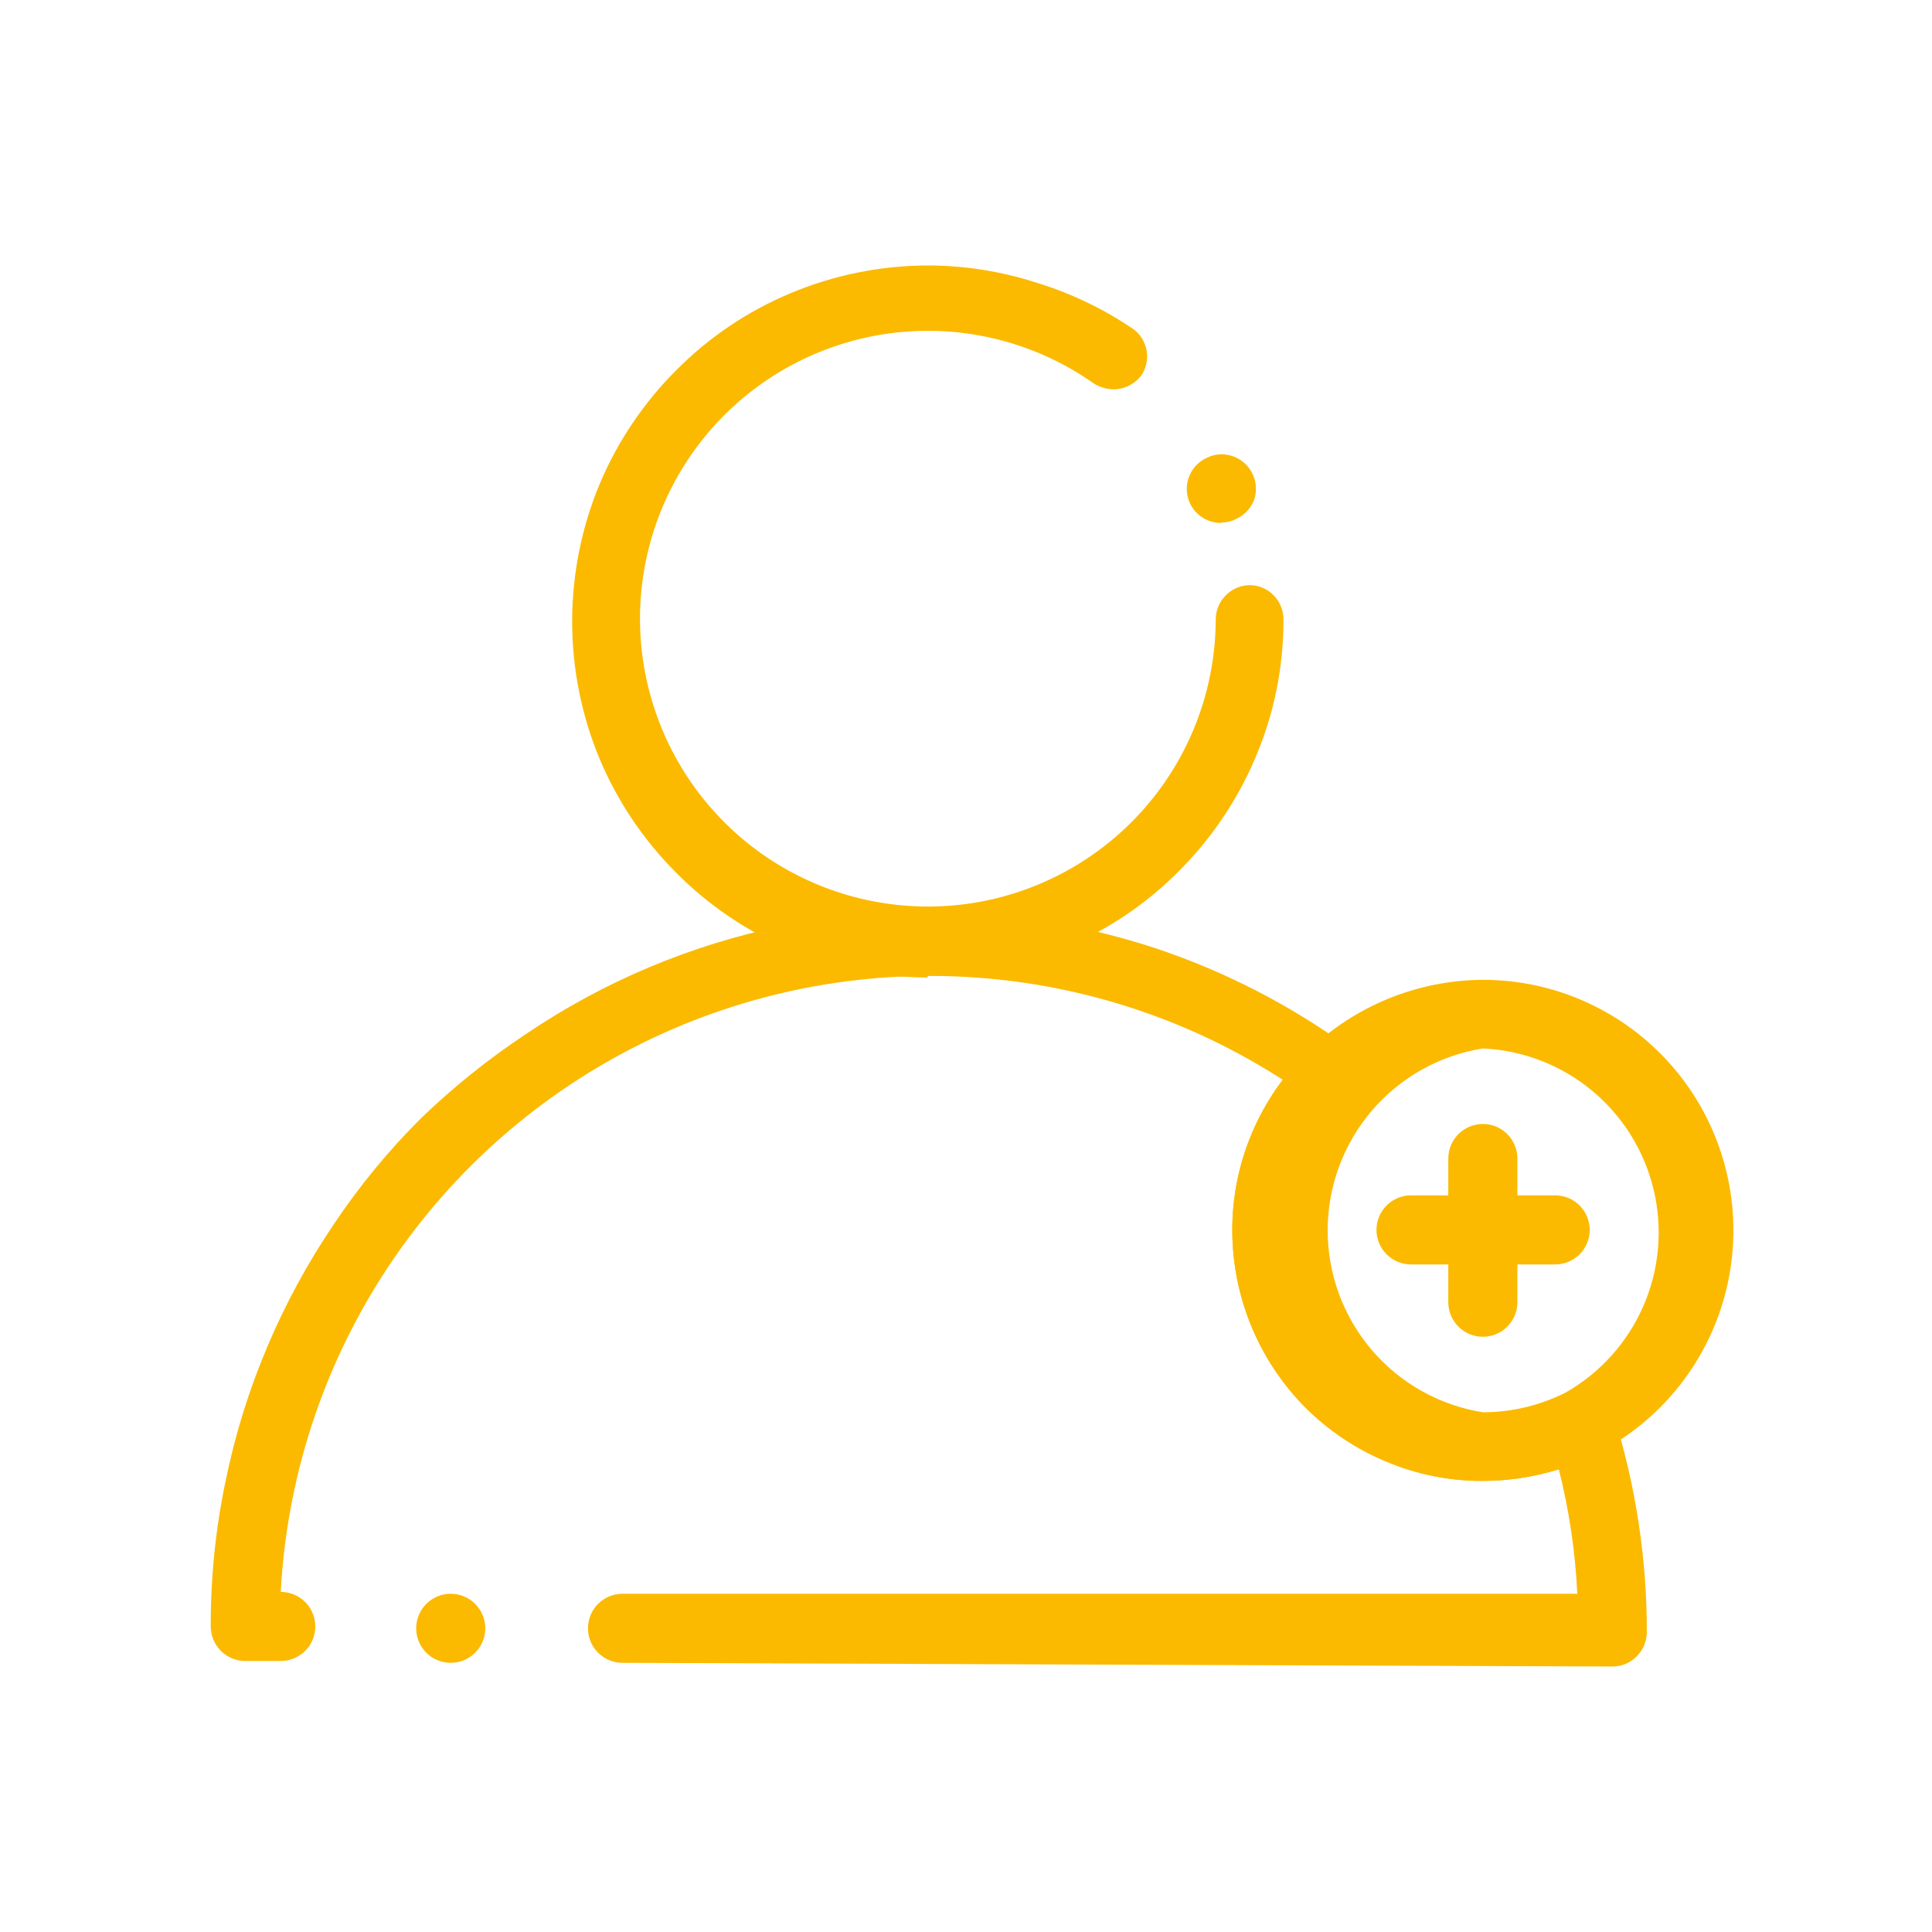 <?xml version="1.0" encoding="utf-8"?>
<svg width="55" height="55" viewBox="0 0 55 55" fill="none" xmlns="http://www.w3.org/2000/svg">
<path d="M34.78 14.887C34.554 14.892 34.334 14.819 34.156 14.68C33.979 14.541 33.855 14.344 33.807 14.124C33.759 13.903 33.789 13.673 33.893 13.473C33.996 13.272 34.166 13.114 34.373 13.025C34.499 12.962 34.639 12.931 34.78 12.933C34.936 12.934 35.09 12.973 35.229 13.046C35.367 13.119 35.486 13.224 35.576 13.352C35.666 13.481 35.724 13.629 35.745 13.784C35.766 13.939 35.75 14.097 35.697 14.244C35.599 14.485 35.411 14.678 35.173 14.782C35.051 14.844 34.916 14.876 34.78 14.874V14.887ZM26.415 27.828C25.063 27.825 23.726 27.553 22.481 27.028C21.274 26.52 20.178 25.781 19.256 24.851C18.329 23.927 17.59 22.831 17.079 21.626C16.557 20.38 16.288 19.043 16.288 17.692C16.288 16.342 16.557 15.005 17.079 13.759C17.59 12.554 18.329 11.458 19.256 10.534C20.178 9.604 21.274 8.865 22.481 8.357C23.726 7.832 25.063 7.56 26.415 7.557V7.557C27.474 7.559 28.527 7.727 29.535 8.056C30.504 8.355 31.423 8.797 32.262 9.367C32.462 9.514 32.597 9.732 32.641 9.975C32.685 10.219 32.634 10.47 32.498 10.678C32.405 10.803 32.285 10.904 32.146 10.975C32.007 11.045 31.854 11.083 31.698 11.084C31.498 11.08 31.303 11.021 31.135 10.914C29.635 9.857 27.824 9.334 25.992 9.429C24.16 9.523 22.413 10.23 21.03 11.435C19.647 12.64 18.709 14.275 18.365 16.077C18.021 17.879 18.292 19.744 19.134 21.374C19.976 23.003 21.34 24.304 23.009 25.066C24.677 25.828 26.553 26.009 28.337 25.579C30.12 25.148 31.707 24.132 32.844 22.693C33.982 21.254 34.603 19.474 34.609 17.64C34.609 17.379 34.713 17.129 34.897 16.945C35.082 16.76 35.332 16.657 35.593 16.657C35.848 16.664 36.09 16.771 36.266 16.955C36.443 17.139 36.54 17.385 36.537 17.64C36.541 18.992 36.269 20.331 35.737 21.573C35.226 22.779 34.487 23.874 33.56 24.799C32.638 25.729 31.542 26.468 30.335 26.975C29.09 27.502 27.753 27.774 26.401 27.775" fill="#FBBA00"/>
<path d="M12.831 47.337C12.57 47.337 12.32 47.234 12.136 47.05C11.951 46.865 11.848 46.615 11.848 46.354C11.848 46.093 11.951 45.843 12.136 45.659C12.32 45.474 12.57 45.371 12.831 45.371C13.092 45.371 13.342 45.474 13.527 45.659C13.711 45.843 13.815 46.093 13.815 46.354C13.815 46.615 13.711 46.865 13.527 47.05C13.342 47.234 13.092 47.337 12.831 47.337V47.337ZM17.722 47.337C17.461 47.337 17.211 47.234 17.026 47.05C16.842 46.865 16.738 46.615 16.738 46.354C16.738 46.093 16.842 45.843 17.026 45.659C17.211 45.474 17.461 45.371 17.722 45.371H44.902C44.846 44.176 44.67 42.99 44.377 41.831C43.676 42.045 42.947 42.155 42.214 42.158V42.158C41.258 42.163 40.312 41.971 39.434 41.595C38.587 41.239 37.817 40.722 37.166 40.074C35.833 38.732 35.083 36.918 35.081 35.026C35.078 34.259 35.202 33.497 35.448 32.771C35.698 32.043 36.066 31.36 36.537 30.752C33.811 28.988 30.67 27.973 27.427 27.807C24.185 27.64 20.957 28.33 18.065 29.806C15.174 31.281 12.721 33.491 10.953 36.214C9.185 38.937 8.164 42.077 7.993 45.318V45.318C8.254 45.318 8.504 45.422 8.688 45.606C8.873 45.791 8.976 46.041 8.976 46.302C8.976 46.562 8.873 46.813 8.688 46.997C8.504 47.181 8.254 47.285 7.993 47.285H6.97C6.712 47.282 6.465 47.176 6.283 46.992C6.102 46.808 6 46.56 6 46.302C5.995 44.914 6.136 43.53 6.42 42.172C6.688 40.854 7.087 39.567 7.613 38.33C8.128 37.113 8.76 35.949 9.501 34.855C10.228 33.765 11.063 32.751 11.992 31.827C12.91 30.943 13.906 30.145 14.968 29.44C17.181 27.942 19.667 26.895 22.285 26.359C25.811 25.653 29.46 25.87 32.879 26.989C34.894 27.659 36.792 28.641 38.503 29.899C38.615 29.986 38.708 30.095 38.776 30.219C38.843 30.343 38.885 30.48 38.897 30.62C38.904 30.76 38.882 30.9 38.833 31.031C38.783 31.162 38.706 31.281 38.608 31.381C37.902 32.111 37.422 33.031 37.228 34.028C37.035 35.026 37.135 36.058 37.517 37C37.899 37.941 38.546 38.752 39.38 39.332C40.214 39.913 41.198 40.239 42.214 40.27C43.034 40.27 43.842 40.077 44.574 39.707C44.702 39.649 44.84 39.619 44.98 39.619C45.121 39.619 45.259 39.649 45.387 39.707C45.519 39.763 45.638 39.847 45.736 39.954C45.833 40.06 45.906 40.186 45.951 40.323C46.569 42.309 46.883 44.378 46.882 46.459C46.881 46.72 46.778 46.97 46.593 47.154C46.504 47.245 46.398 47.317 46.281 47.367C46.164 47.416 46.038 47.442 45.911 47.442L17.722 47.337Z" fill="#FBBA00"/>
<path d="M42.214 29.847C40.982 30.044 39.86 30.673 39.05 31.622C38.241 32.572 37.796 33.778 37.796 35.026C37.796 36.274 38.241 37.48 39.05 38.43C39.86 39.379 40.982 40.008 42.214 40.205C43.034 40.204 43.842 40.011 44.574 39.641C45.561 39.078 46.338 38.209 46.789 37.166C47.24 36.123 47.34 34.962 47.073 33.857C46.807 32.753 46.189 31.764 45.313 31.041C44.437 30.318 43.349 29.899 42.214 29.847V29.847ZM42.214 42.159C41.258 42.163 40.312 41.971 39.434 41.595C38.587 41.239 37.817 40.722 37.166 40.074C35.833 38.732 35.083 36.918 35.081 35.026C35.079 34.072 35.269 33.127 35.641 32.248C36.013 31.37 36.558 30.575 37.245 29.913C38.581 28.627 40.36 27.904 42.214 27.893V27.893C44.106 27.893 45.92 28.645 47.258 29.982C48.595 31.32 49.346 33.134 49.346 35.026C49.346 36.918 48.595 38.732 47.258 40.069C45.92 41.407 44.106 42.159 42.214 42.159" fill="#FBBA00"/>
<path d="M42.214 38.055C41.953 38.055 41.703 37.951 41.519 37.767C41.334 37.582 41.23 37.332 41.23 37.071V32.98C41.23 32.72 41.334 32.469 41.519 32.285C41.703 32.101 41.953 31.997 42.214 31.997C42.475 31.997 42.725 32.101 42.909 32.285C43.094 32.469 43.197 32.72 43.197 32.98V37.071C43.197 37.332 43.094 37.582 42.909 37.767C42.725 37.951 42.475 38.055 42.214 38.055" fill="#FBBA00"/>
<path d="M44.273 35.996H40.169C39.908 35.996 39.658 35.892 39.473 35.708C39.289 35.524 39.185 35.273 39.185 35.013C39.185 34.752 39.289 34.502 39.473 34.317C39.658 34.133 39.908 34.029 40.169 34.029H44.273C44.533 34.029 44.783 34.133 44.968 34.317C45.152 34.502 45.256 34.752 45.256 35.013C45.256 35.273 45.152 35.524 44.968 35.708C44.783 35.892 44.533 35.996 44.273 35.996" fill="#FBBA00"/>
</svg>
